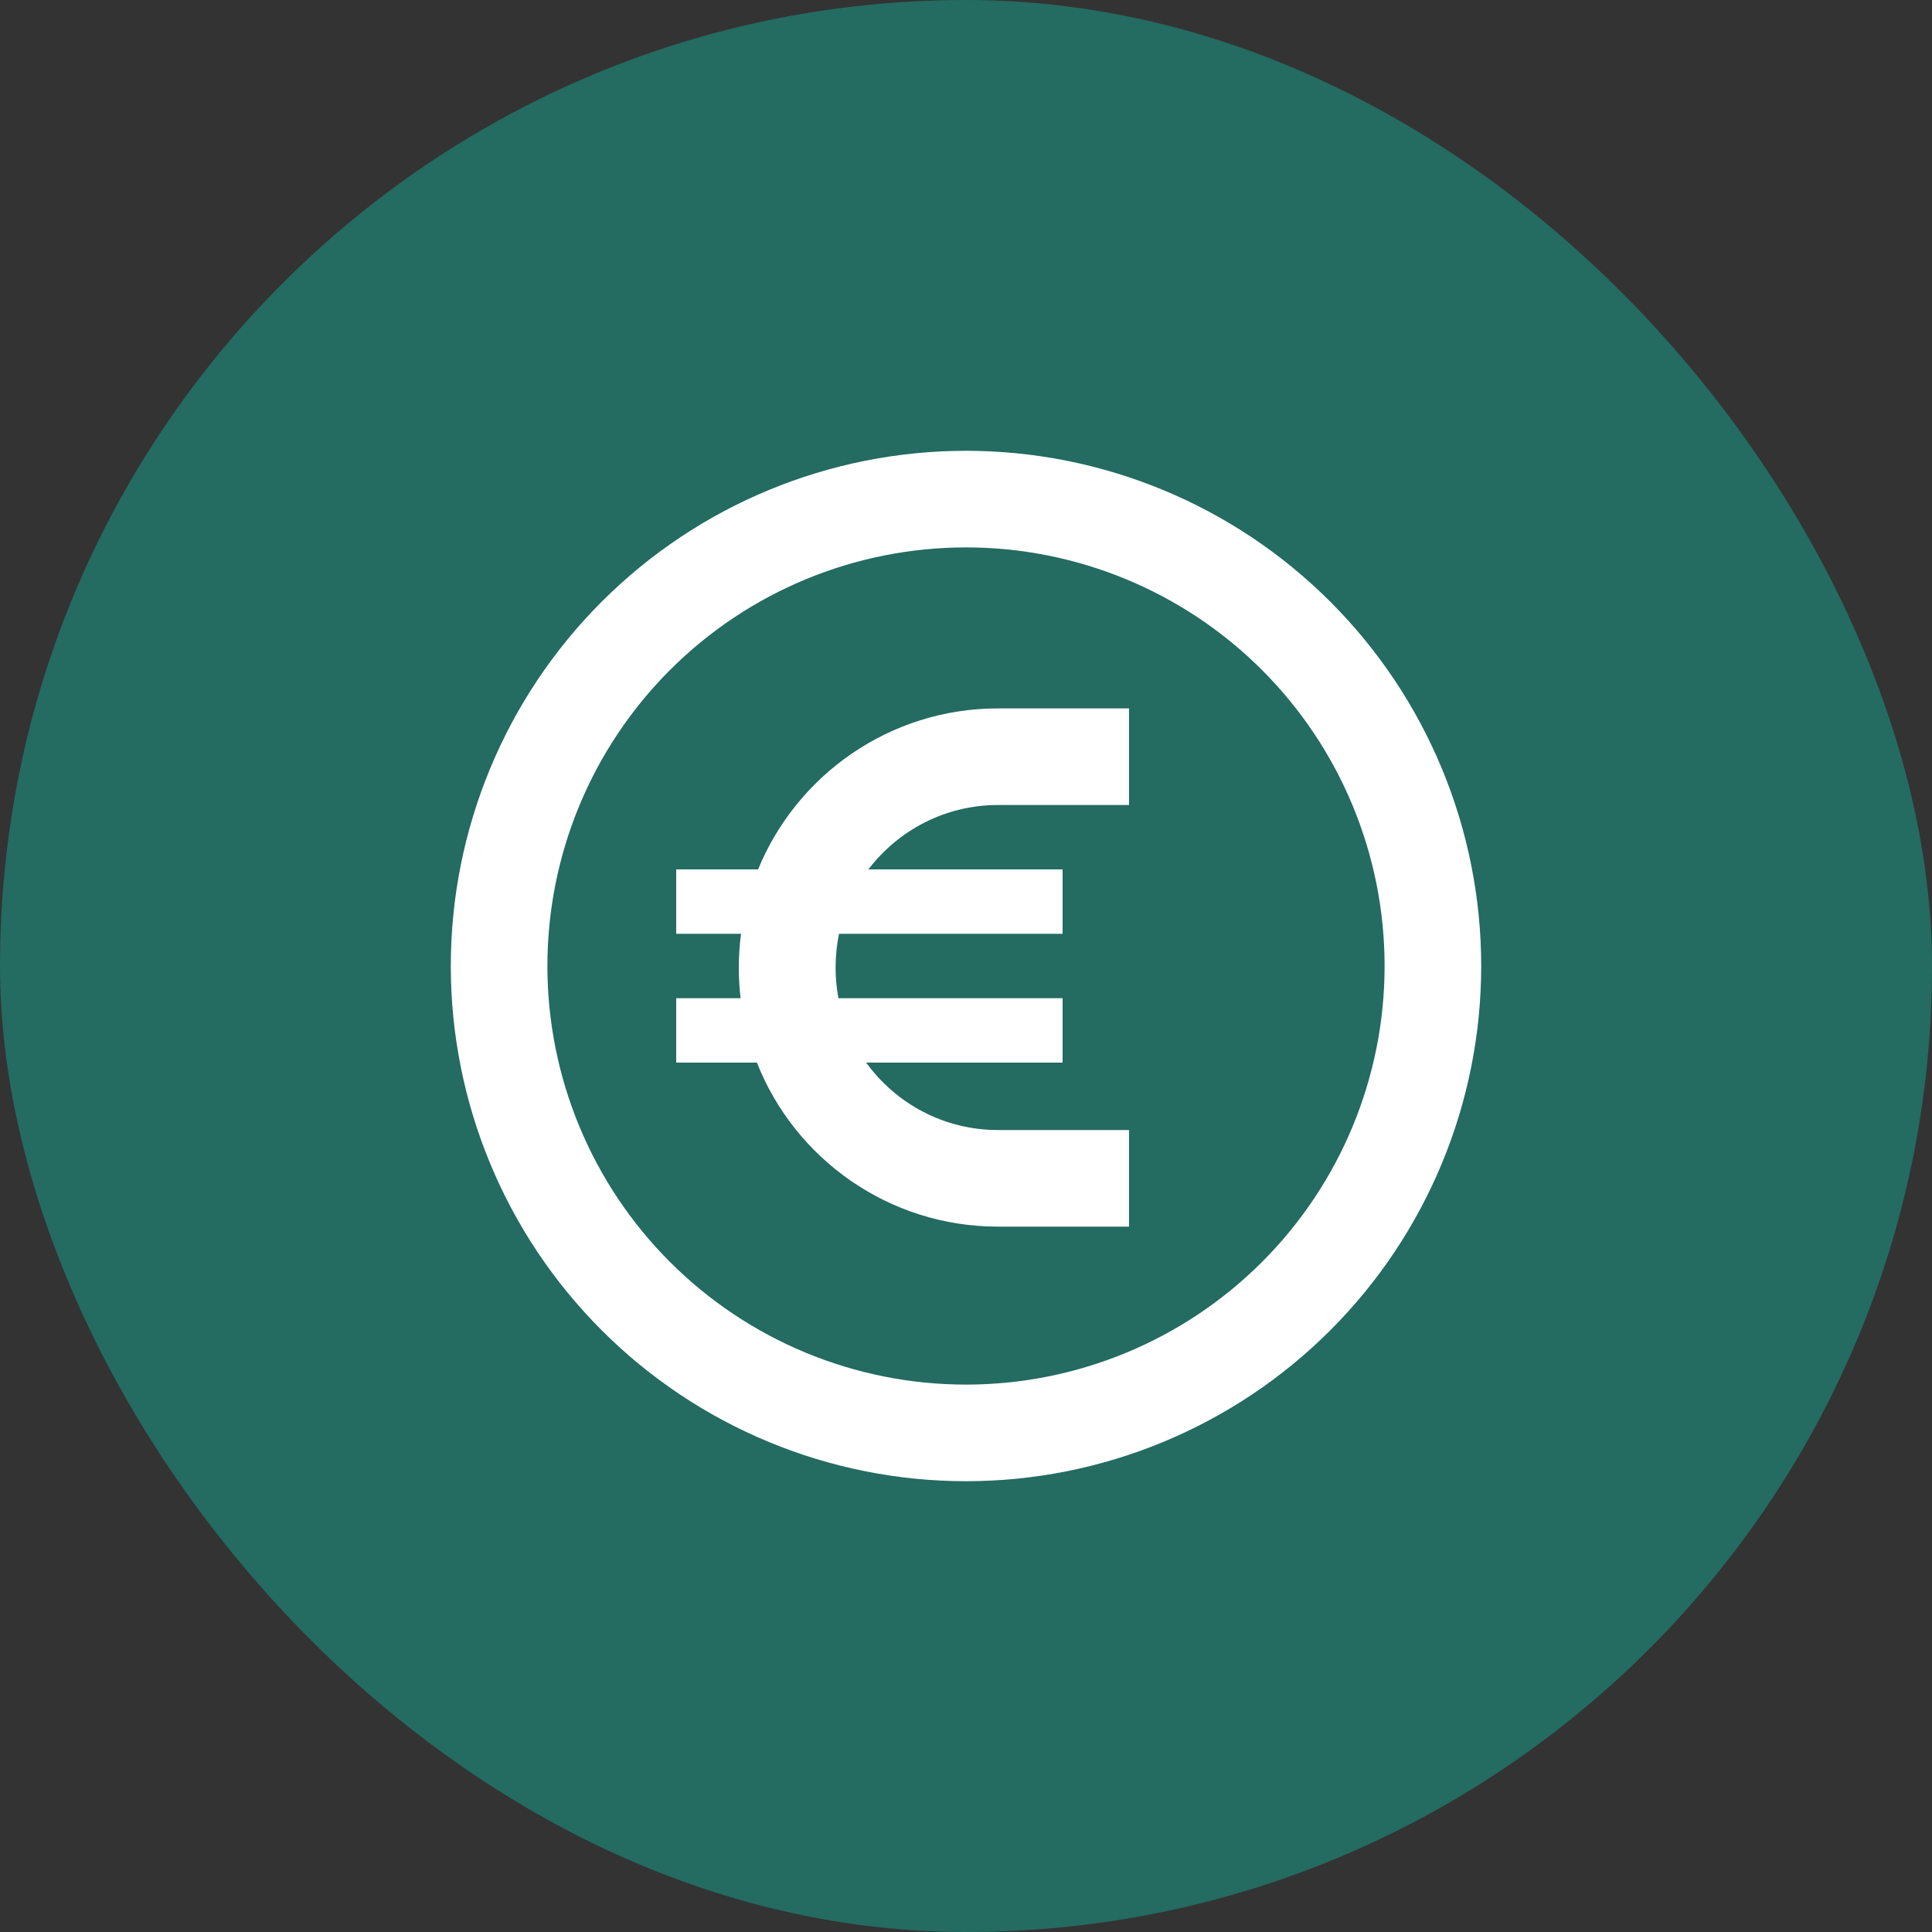 <svg width="120" height="120" viewBox="0 0 120 120" fill="none" xmlns="http://www.w3.org/2000/svg">
<rect x="0" y="0" width="120" height="120" fill="#333333" stroke="none"/>
<rect width="120" height="120" rx="60" fill="#246b61"/>
<path d="M86 60C86 53.104 83.261 46.491 78.385 41.615C73.509 36.739 66.896 34 60 34C53.104 34 46.491 36.739 41.615 41.615C36.739 46.491 34 53.104 34 60C34 66.896 36.739 73.509 41.615 78.385C46.491 83.261 53.104 86 60 86C66.896 86 73.509 83.261 78.385 78.385C83.261 73.509 86 66.896 86 60ZM28 60C28 51.513 31.371 43.374 37.373 37.373C43.374 31.371 51.513 28 60 28C68.487 28 76.626 31.371 82.627 37.373C88.629 43.374 92 51.513 92 60C92 68.487 88.629 76.626 82.627 82.627C76.626 88.629 68.487 92 60 92C51.513 92 43.374 88.629 37.373 82.627C31.371 76.626 28 68.487 28 60ZM46 62C45.925 61.375 45.888 60.737 45.888 60.1C45.888 59.388 45.938 58.688 46.025 58H42V54H47.087C49.487 48.138 55.263 44 61.987 44H67.125H70.125V50H67.125H61.987C58.7 50 55.788 51.575 53.938 54H66V58H52.112C51.975 58.675 51.9 59.375 51.9 60.1C51.9 60.75 51.962 61.388 52.075 62H66V66H53.8C55.638 68.537 58.612 70.188 61.987 70.188H67.125H70.125V76.188H67.125H61.987C55.188 76.188 49.362 71.963 47.013 66H42V62H46Z" fill="white"/>
</svg>
